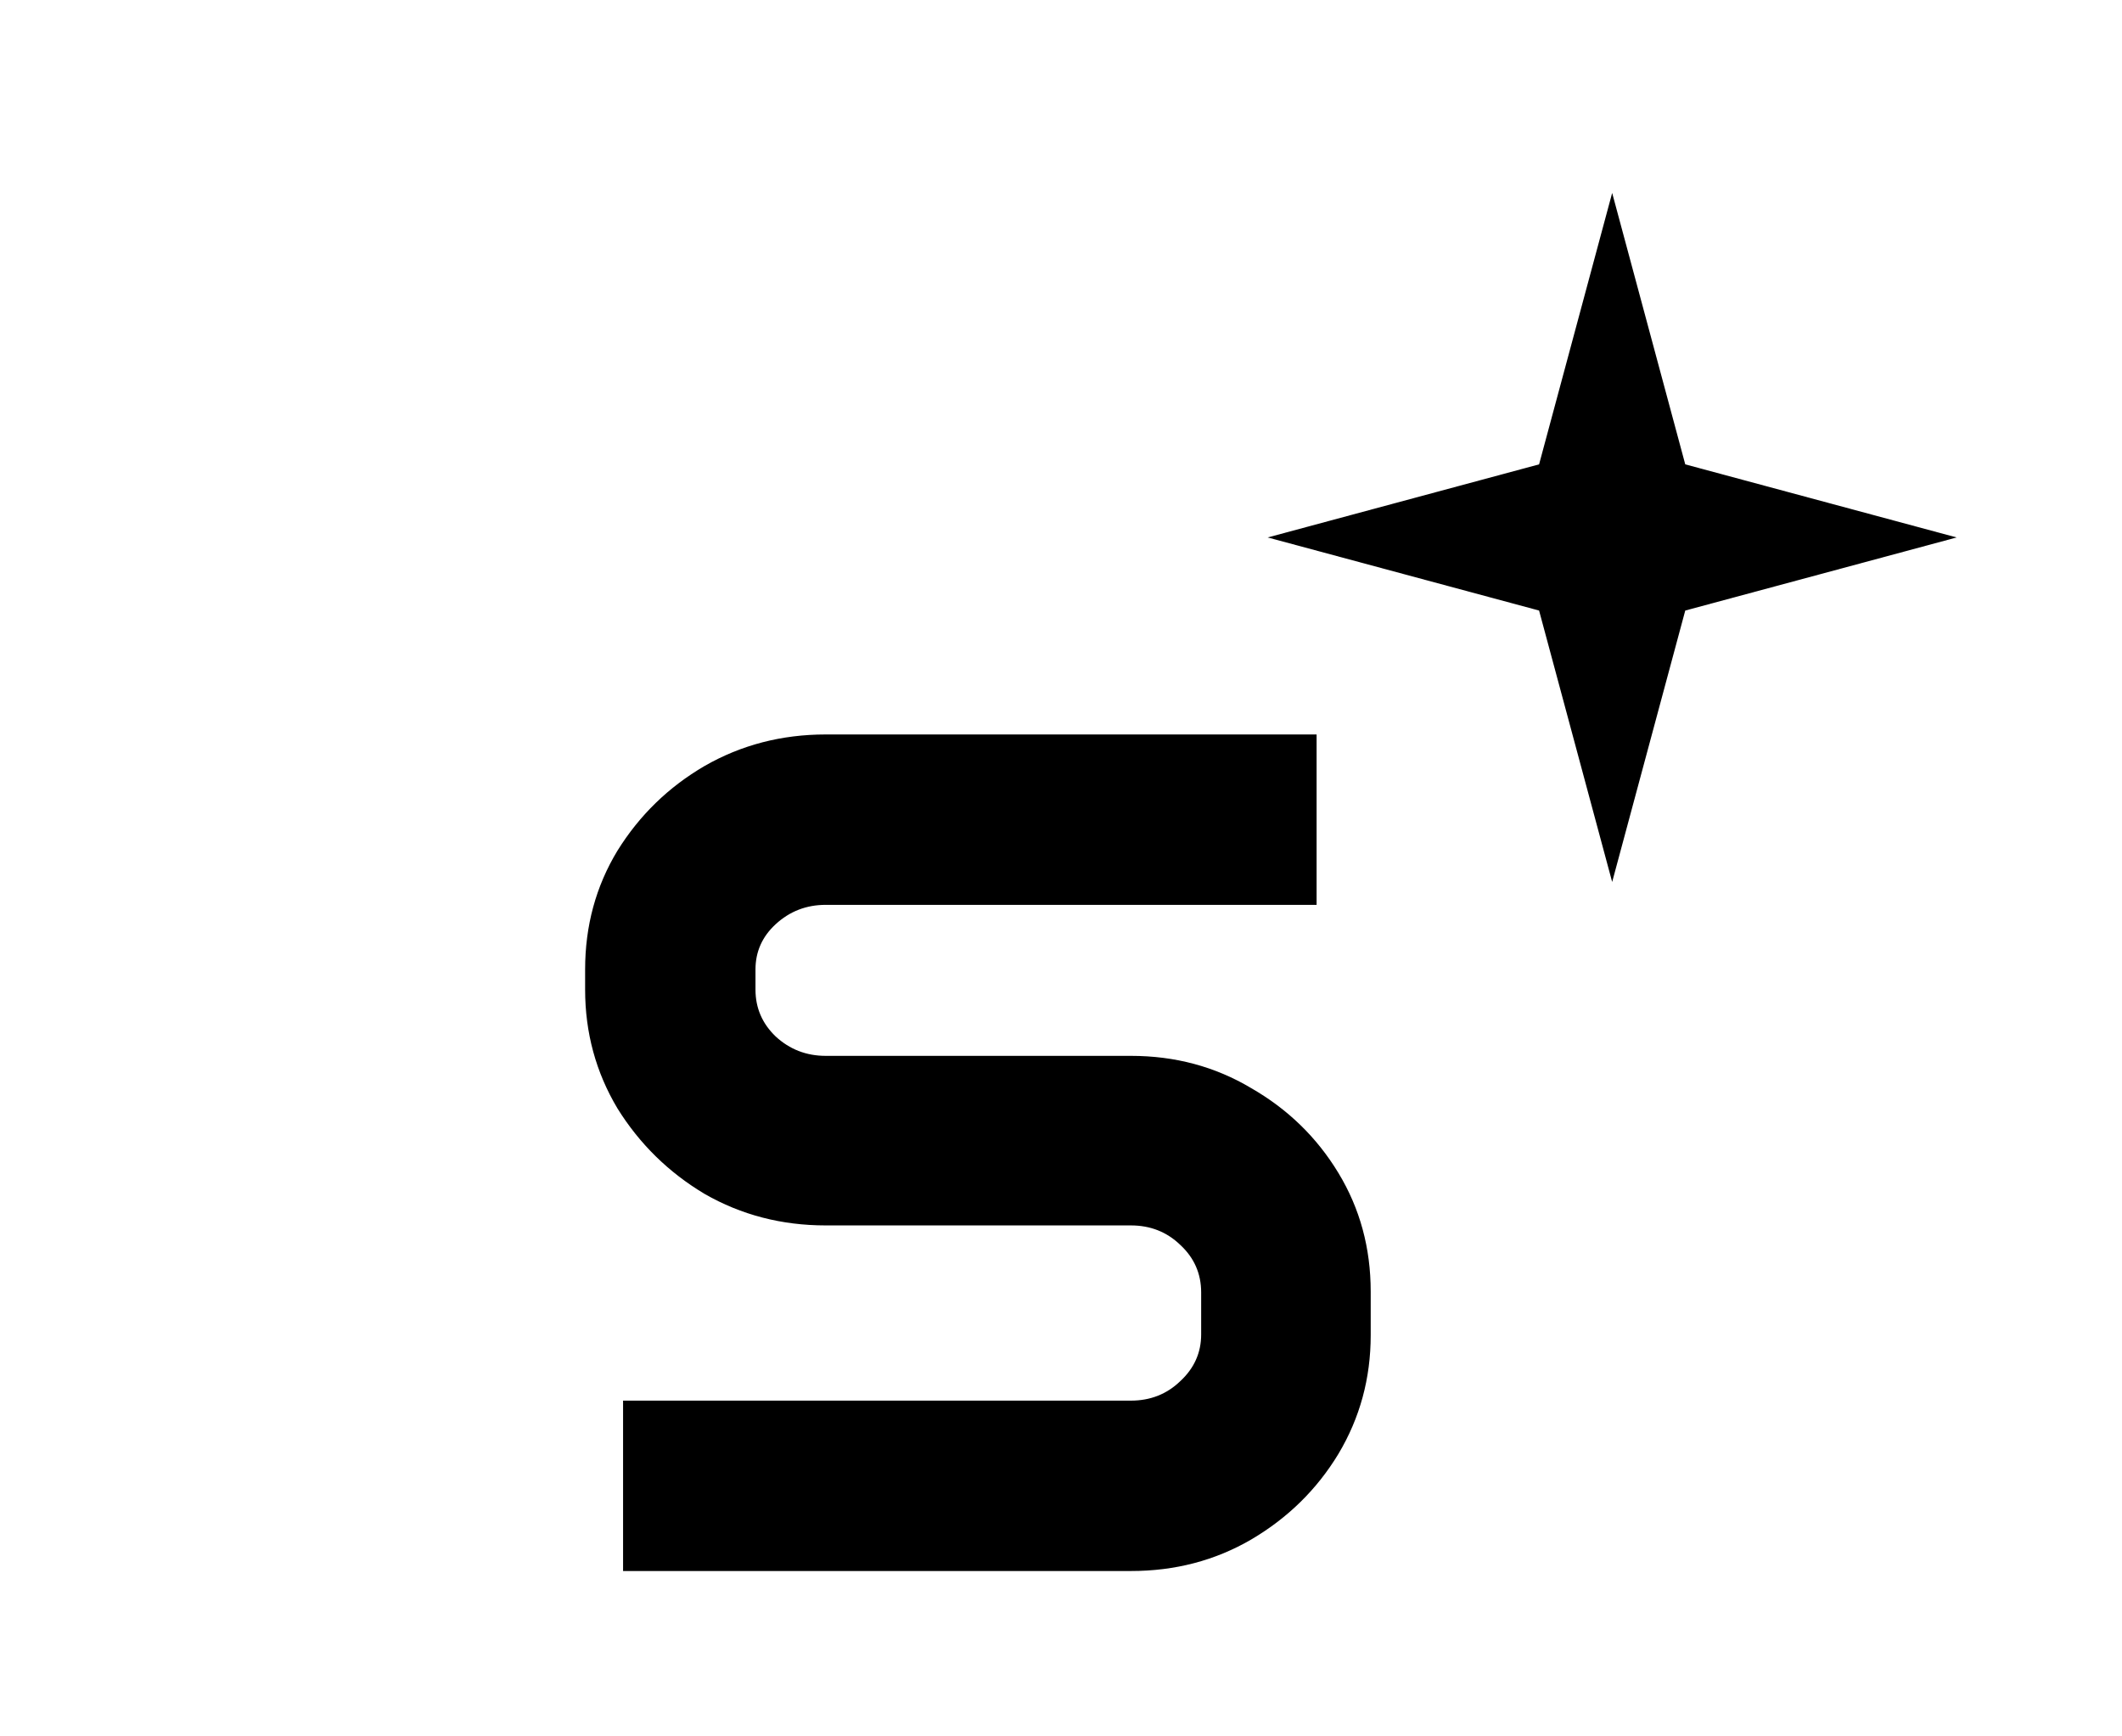 <svg width="77" height="63" viewBox="0 0 77 63" fill="none" xmlns="http://www.w3.org/2000/svg">
<path d="M21.232 35.174C21.232 33.592 21.623 32.156 22.404 30.867C23.205 29.578 24.26 28.553 25.568 27.791C26.896 27.029 28.361 26.648 29.963 26.648H47.775V32.83H29.963C29.26 32.83 28.654 33.065 28.146 33.533C27.658 33.982 27.414 34.529 27.414 35.174V35.906C27.414 36.57 27.658 37.137 28.146 37.605C28.654 38.074 29.26 38.309 29.963 38.309H41.037C42.639 38.309 44.094 38.699 45.402 39.48C46.73 40.242 47.785 41.268 48.566 42.557C49.348 43.846 49.738 45.281 49.738 46.863V48.445C49.738 50.008 49.348 51.443 48.566 52.752C47.785 54.041 46.73 55.076 45.402 55.857C44.094 56.619 42.639 57 41.037 57H22.609V50.818H41.037C41.74 50.818 42.336 50.584 42.824 50.115C43.332 49.647 43.586 49.08 43.586 48.416V46.893C43.586 46.209 43.332 45.633 42.824 45.164C42.336 44.695 41.74 44.461 41.037 44.461H29.963C28.361 44.461 26.896 44.08 25.568 43.318C24.26 42.537 23.205 41.502 22.404 40.213C21.623 38.904 21.232 37.469 21.232 35.906V35.174Z" fill="black"/>
<path d="M58.5 7L61.152 16.848L71 19.5L61.152 22.152L58.5 32L55.848 22.152L46 19.5L55.848 16.848L58.5 7Z" fill="black"/>
</svg>
